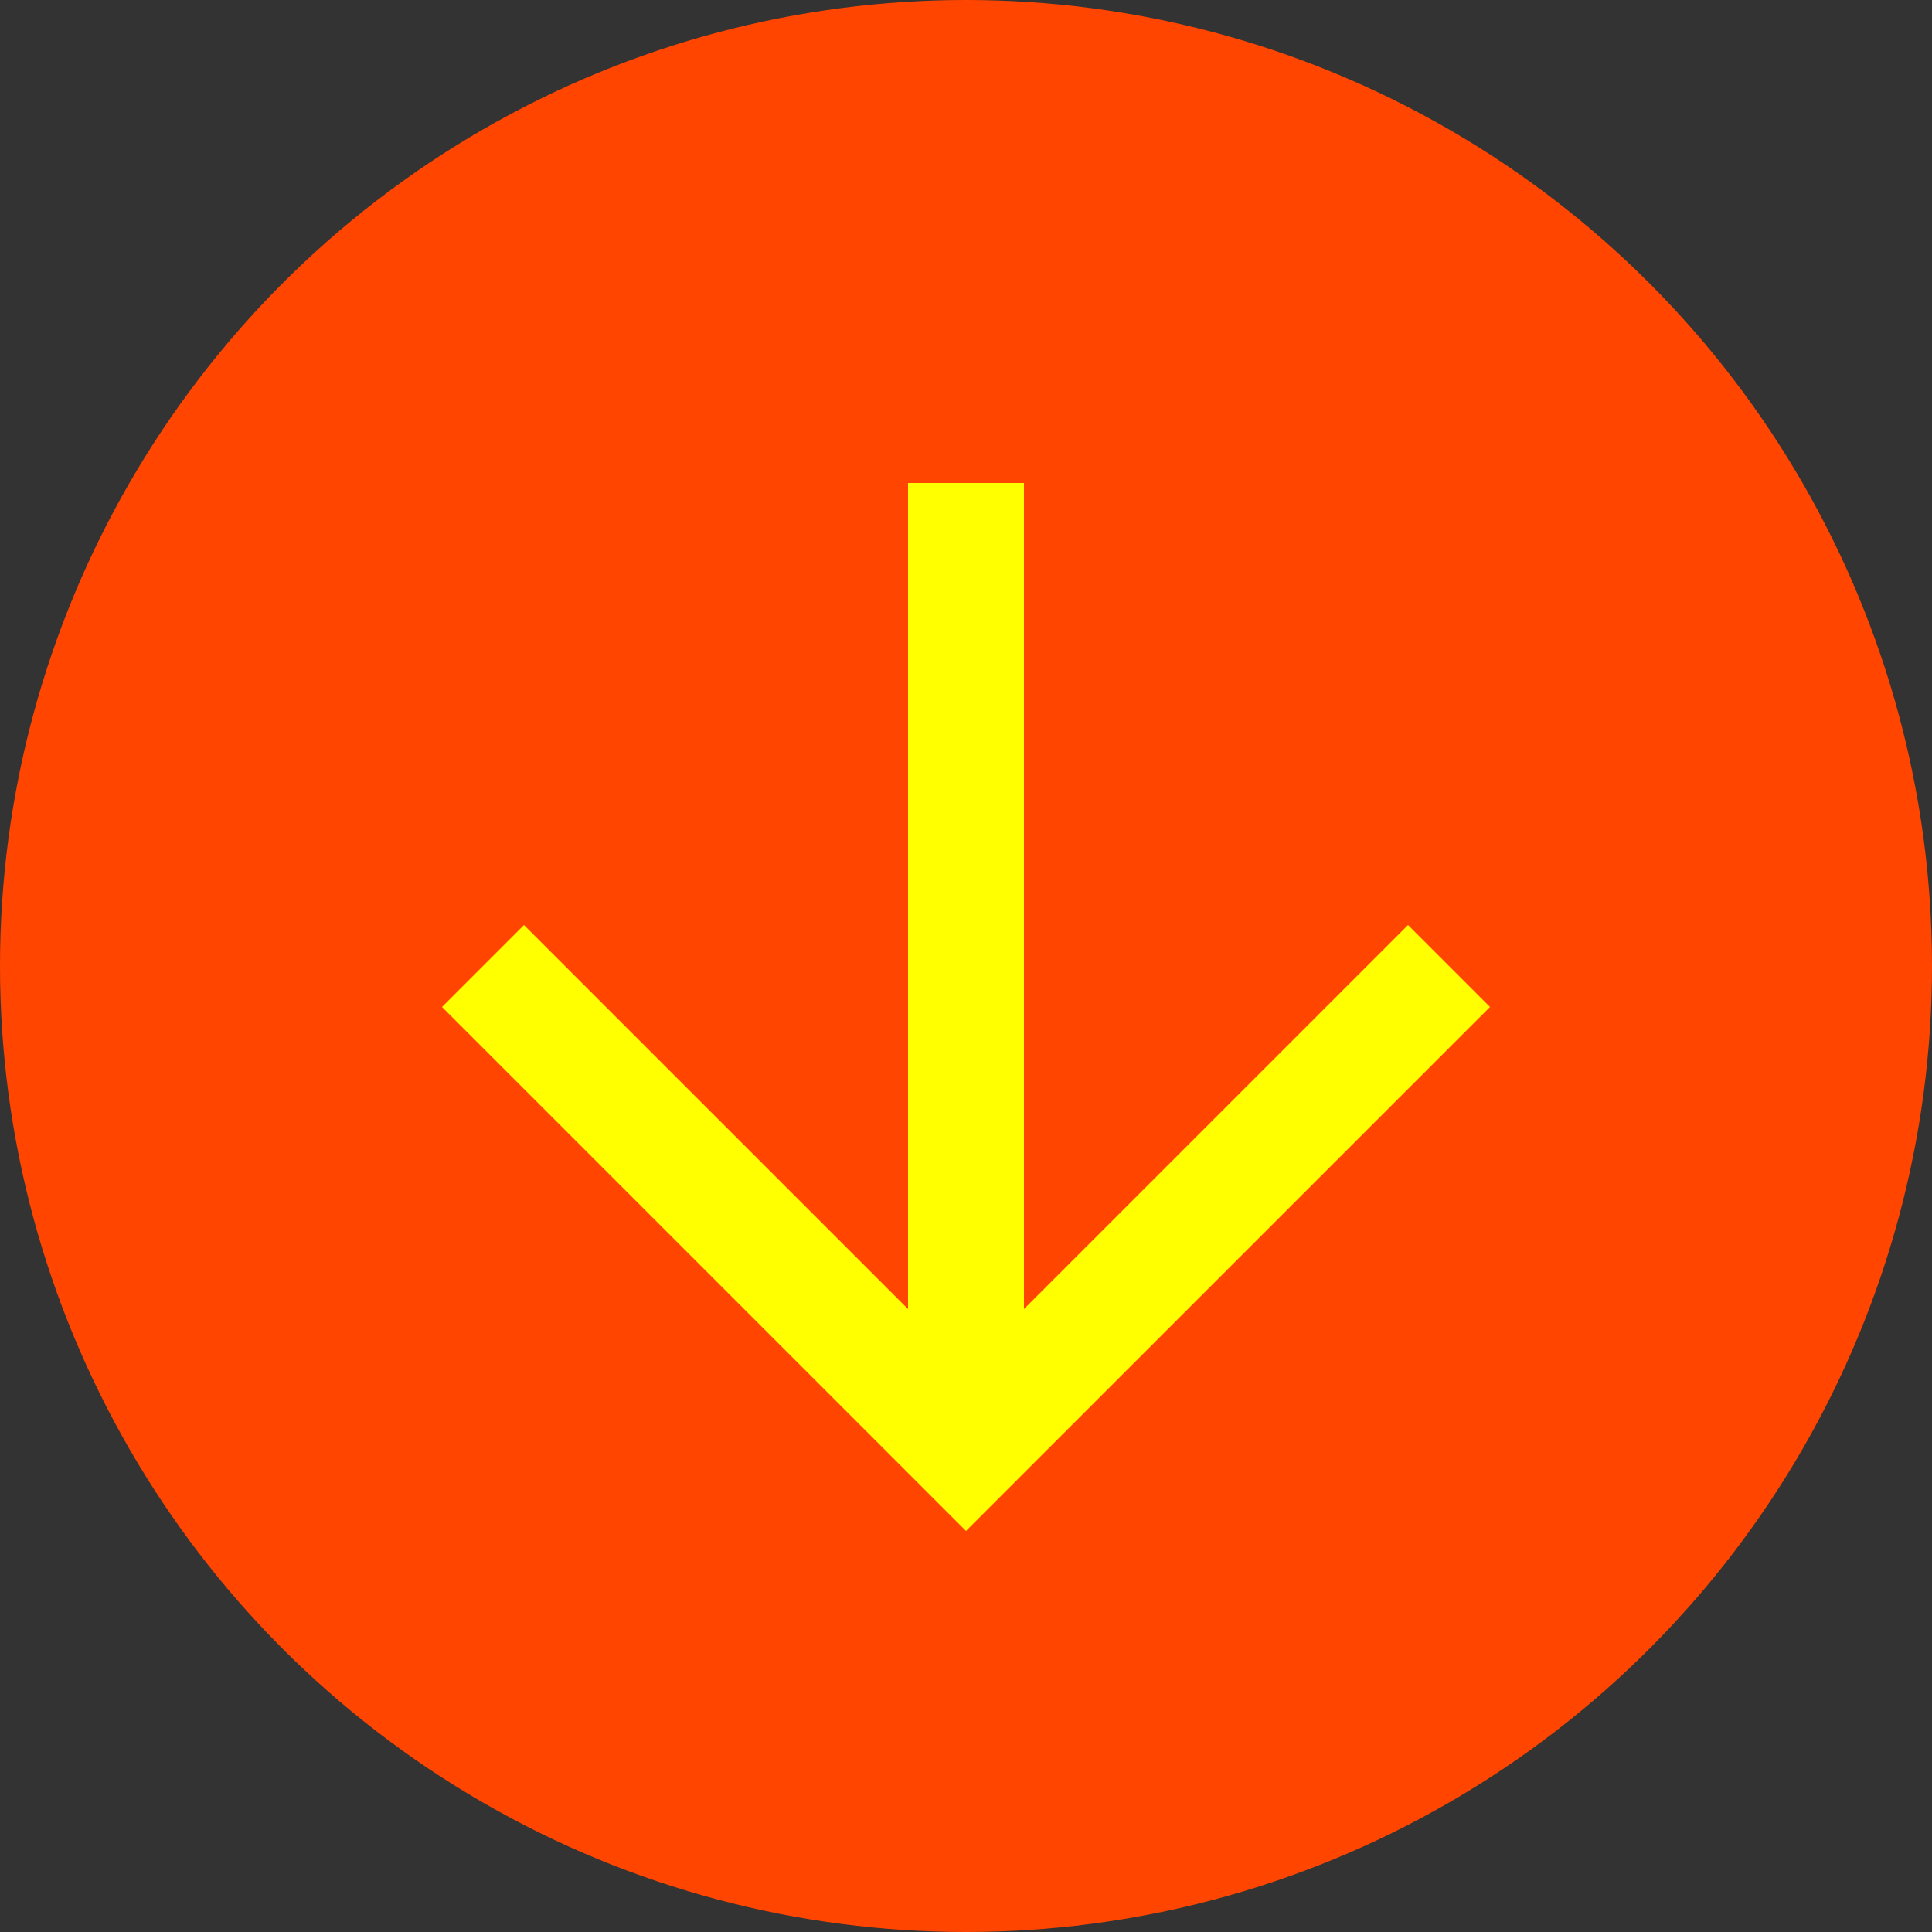 <?xml version="1.0" encoding="UTF-8" standalone="no"?>
<svg 
   xmlns="http://www.w3.org/2000/svg" 
   width="100" 
   height="100" 
   viewBox="0 0 100 100">
  <rect x="0" y="0" width="100" height="100" fill="#333333" stroke="none"/>
  <circle 
     cx="50" 
     cy="50" 
     r="50" 
     fill="#FF4500"/>
  <path 
     d="M50 25 L50 75 M25 50 L50 75 L75 50" 
     stroke="#FFFF00" 
     stroke-width="6" 
     fill="none"/>
</svg> 